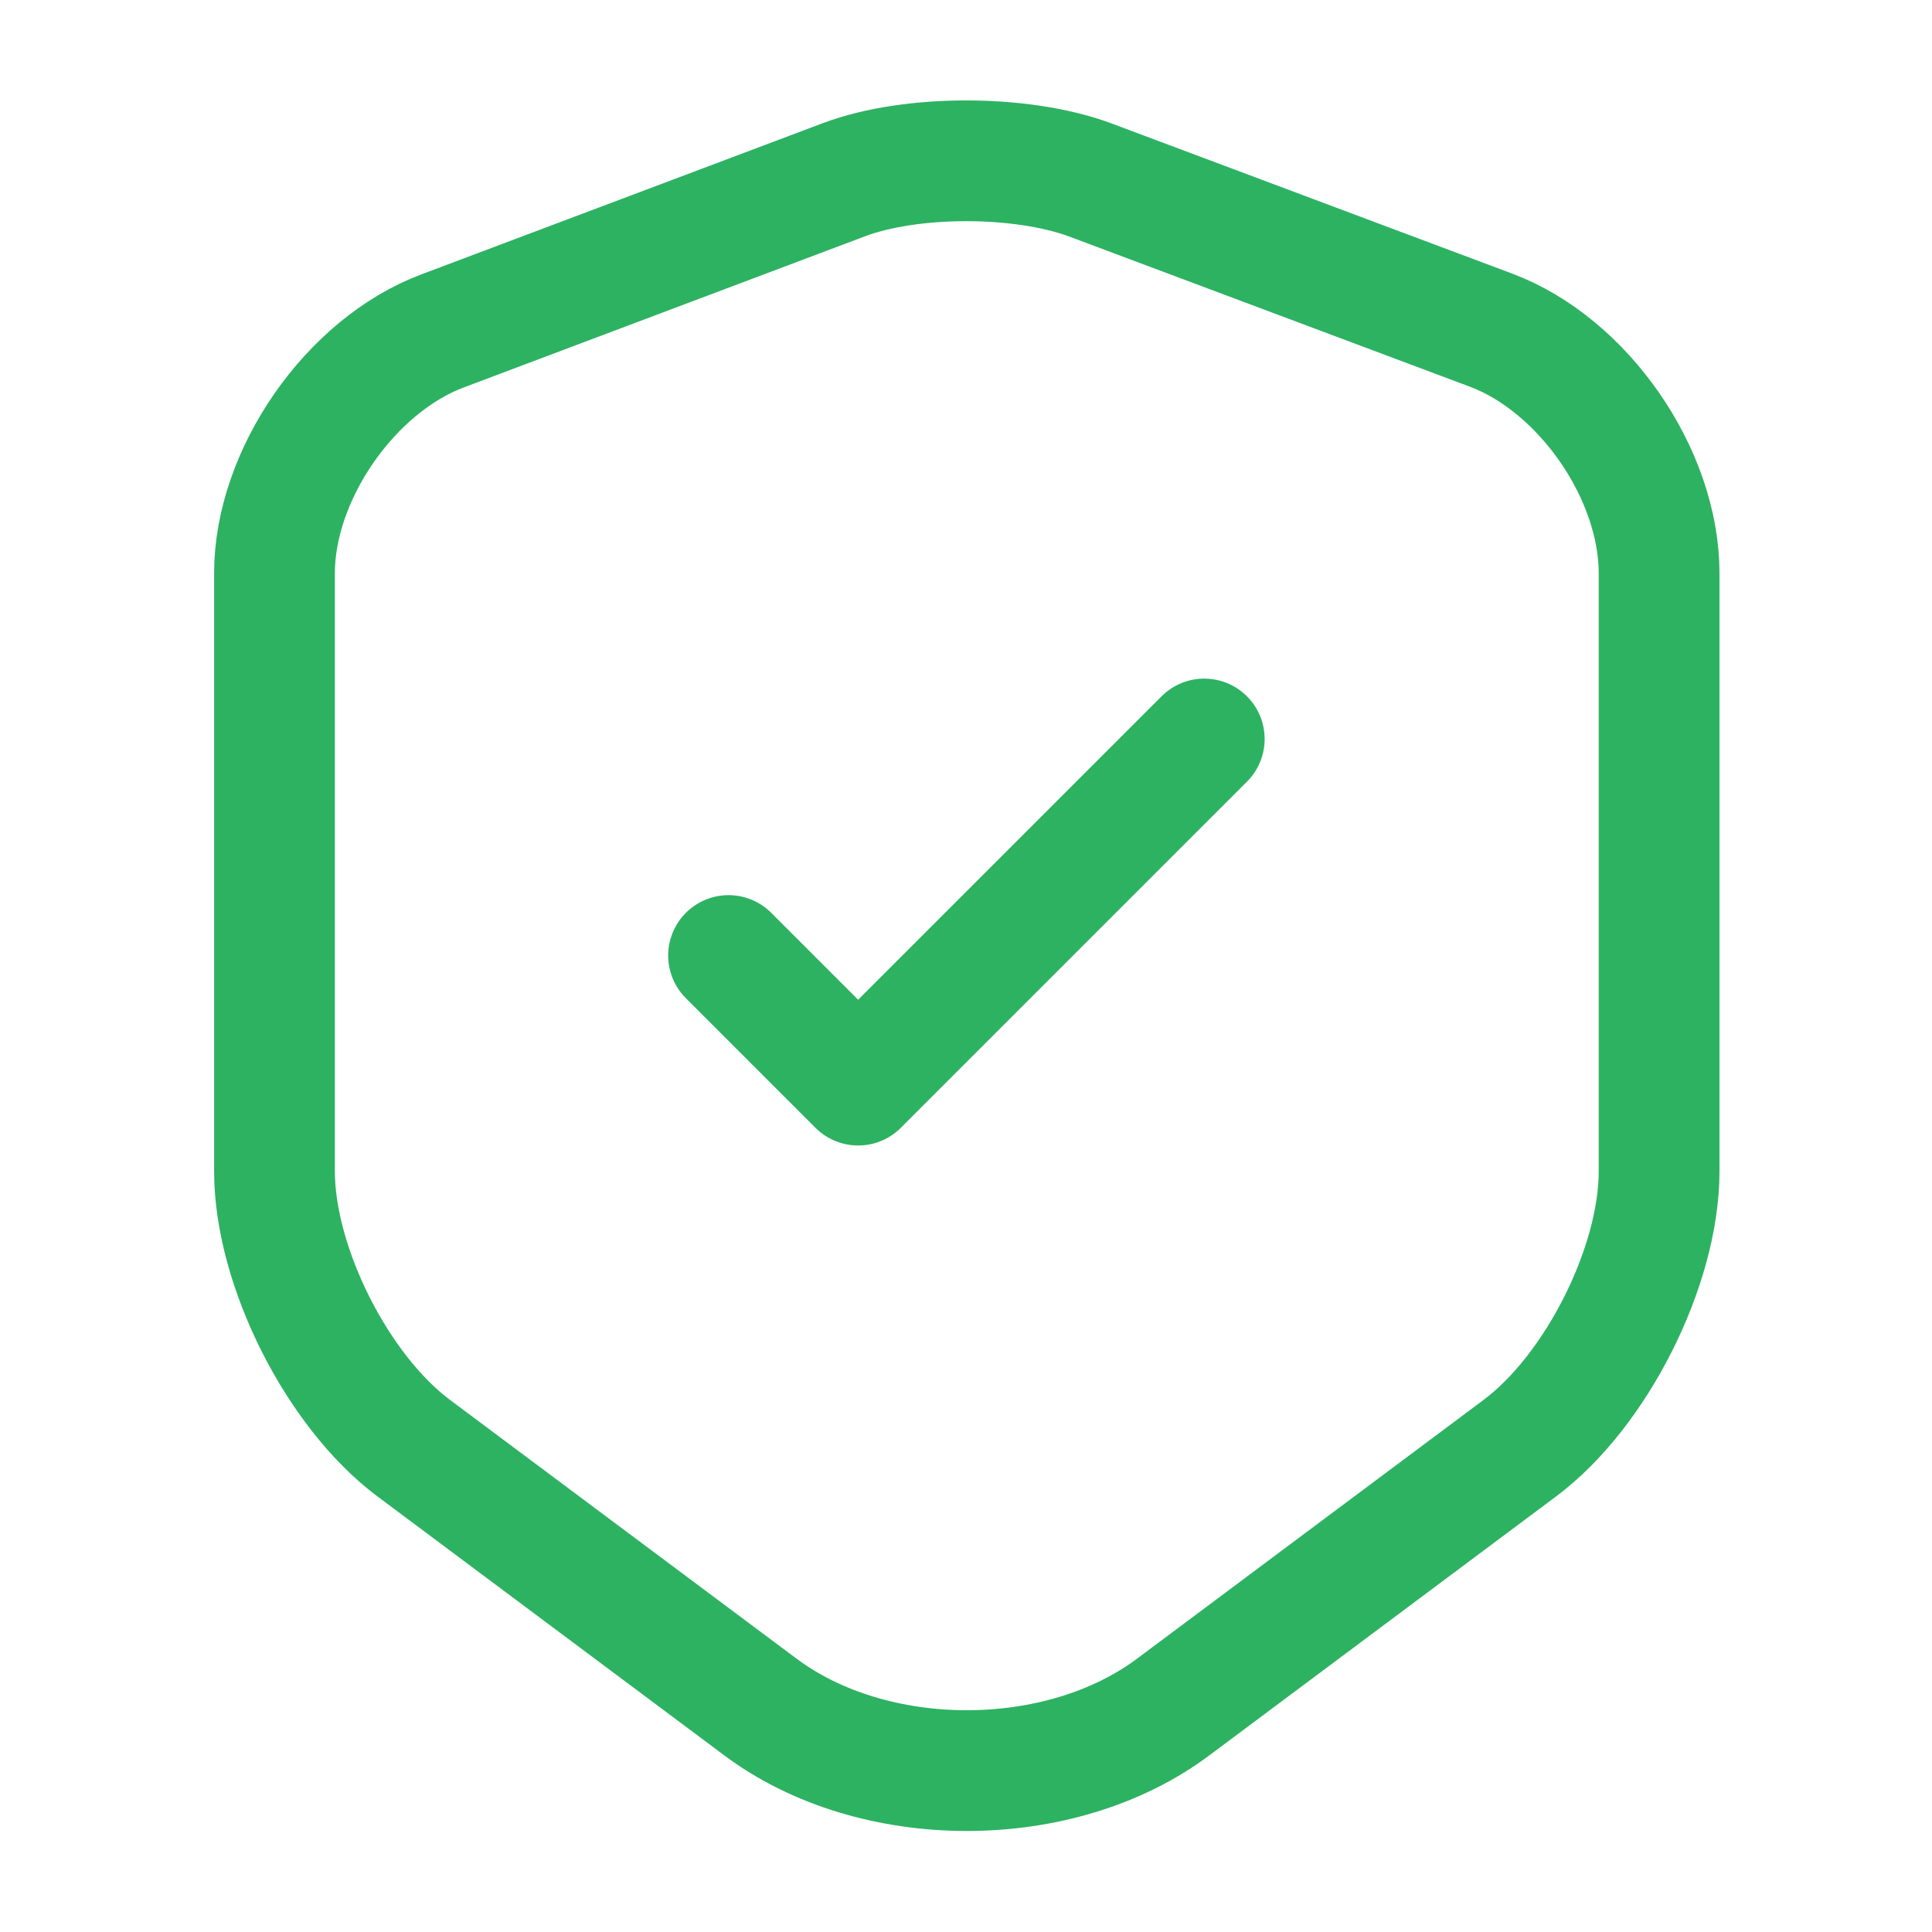 <svg width="40" height="40" viewBox="0 0 40 40" fill="none" xmlns="http://www.w3.org/2000/svg">
<path d="M17.483 3.717L9.166 6.85C7.25 7.567 5.683 9.834 5.683 11.867V24.25C5.683 26.217 6.983 28.8 8.566 29.983L15.733 35.334C18.083 37.1 21.95 37.1 24.3 35.334L31.466 29.983C33.05 28.8 34.35 26.217 34.35 24.25V11.867C34.35 9.817 32.783 7.55 30.866 6.834L22.55 3.717C21.133 3.2 18.866 3.2 17.483 3.717Z" stroke="#2DB262" stroke-width="2.5" stroke-linecap="round" stroke-linejoin="round"/>
<path d="M15.084 19.783L17.767 22.466L24.933 15.3" stroke="#2DB262" stroke-width="2.5" stroke-linecap="round" stroke-linejoin="round"/>
</svg>
